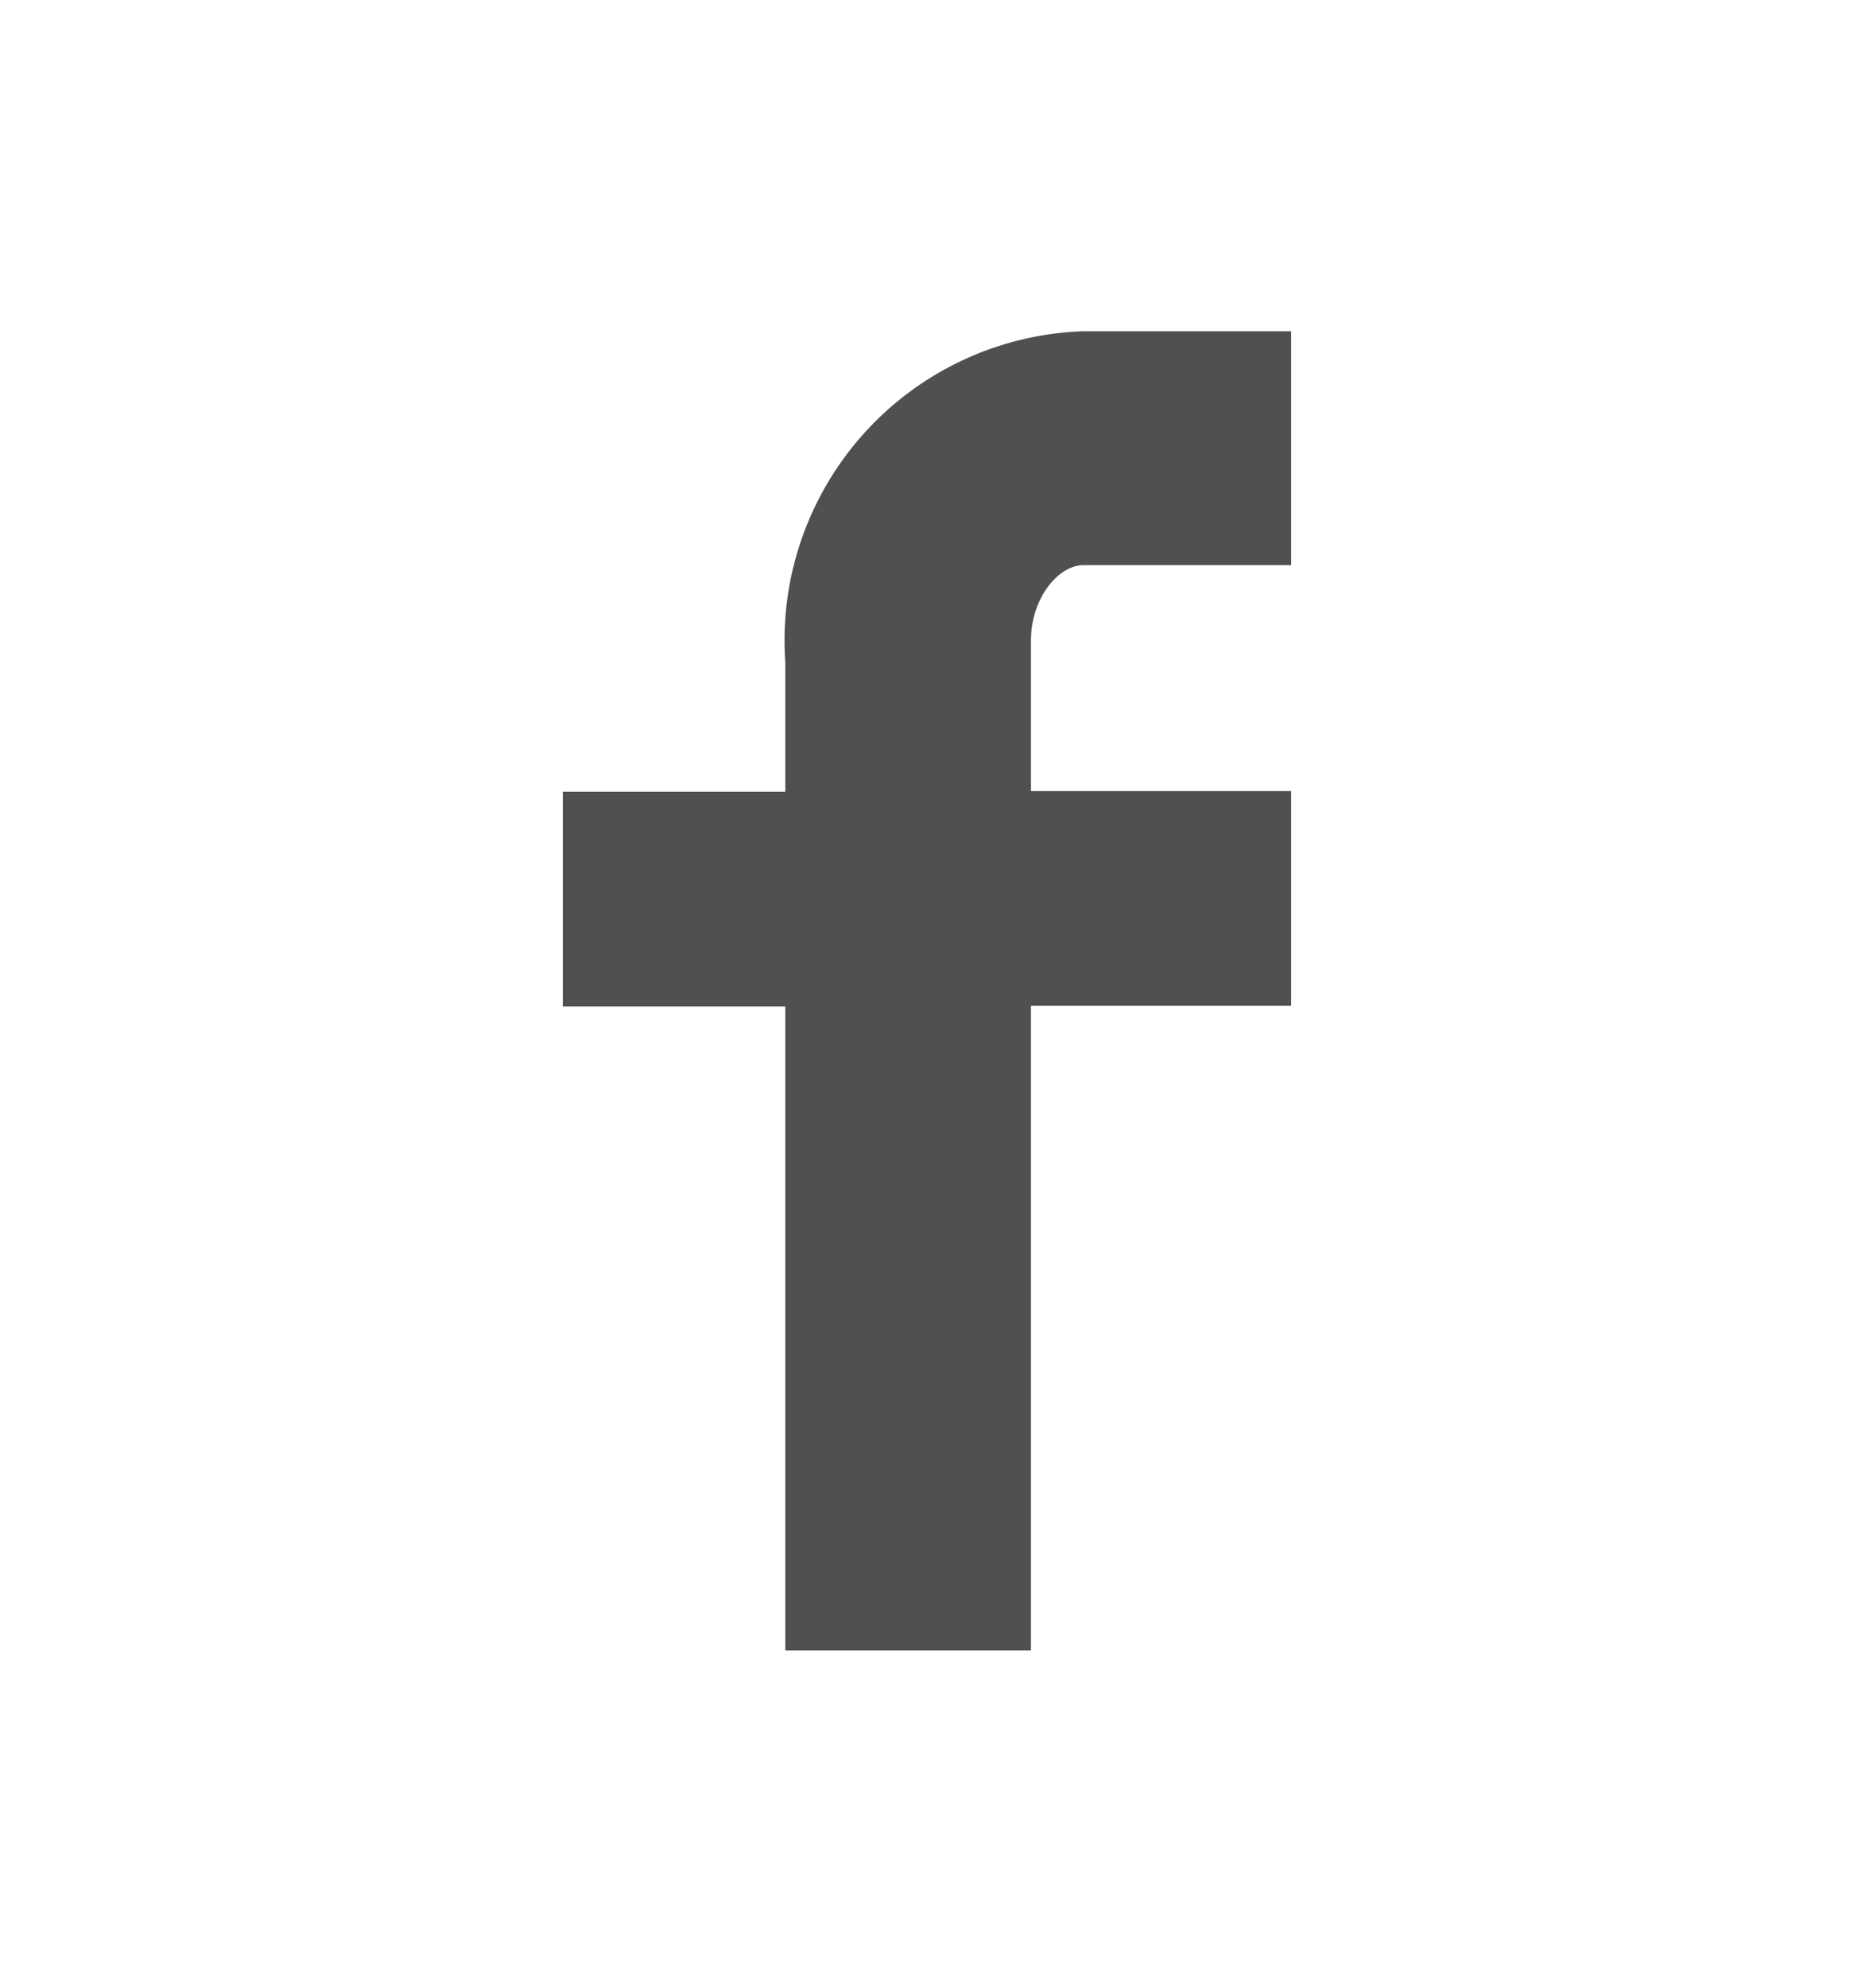 <svg id="Ebene_1" data-name="Ebene 1" xmlns="http://www.w3.org/2000/svg" viewBox="0 0 28 30"><defs><style>.cls-1{fill:#505050;}</style></defs><title>Icon Blog Facebook</title><path class="cls-1" d="M19.5,8.53H16.36c-.37,0-.79.49-.79,1.14v2.27H19.5v3.24H15.57v9.73H11.86V15.19H8.5V11.95h3.36V10a4.67,4.67,0,0,1,4.49-5H19.5Z"/></svg>